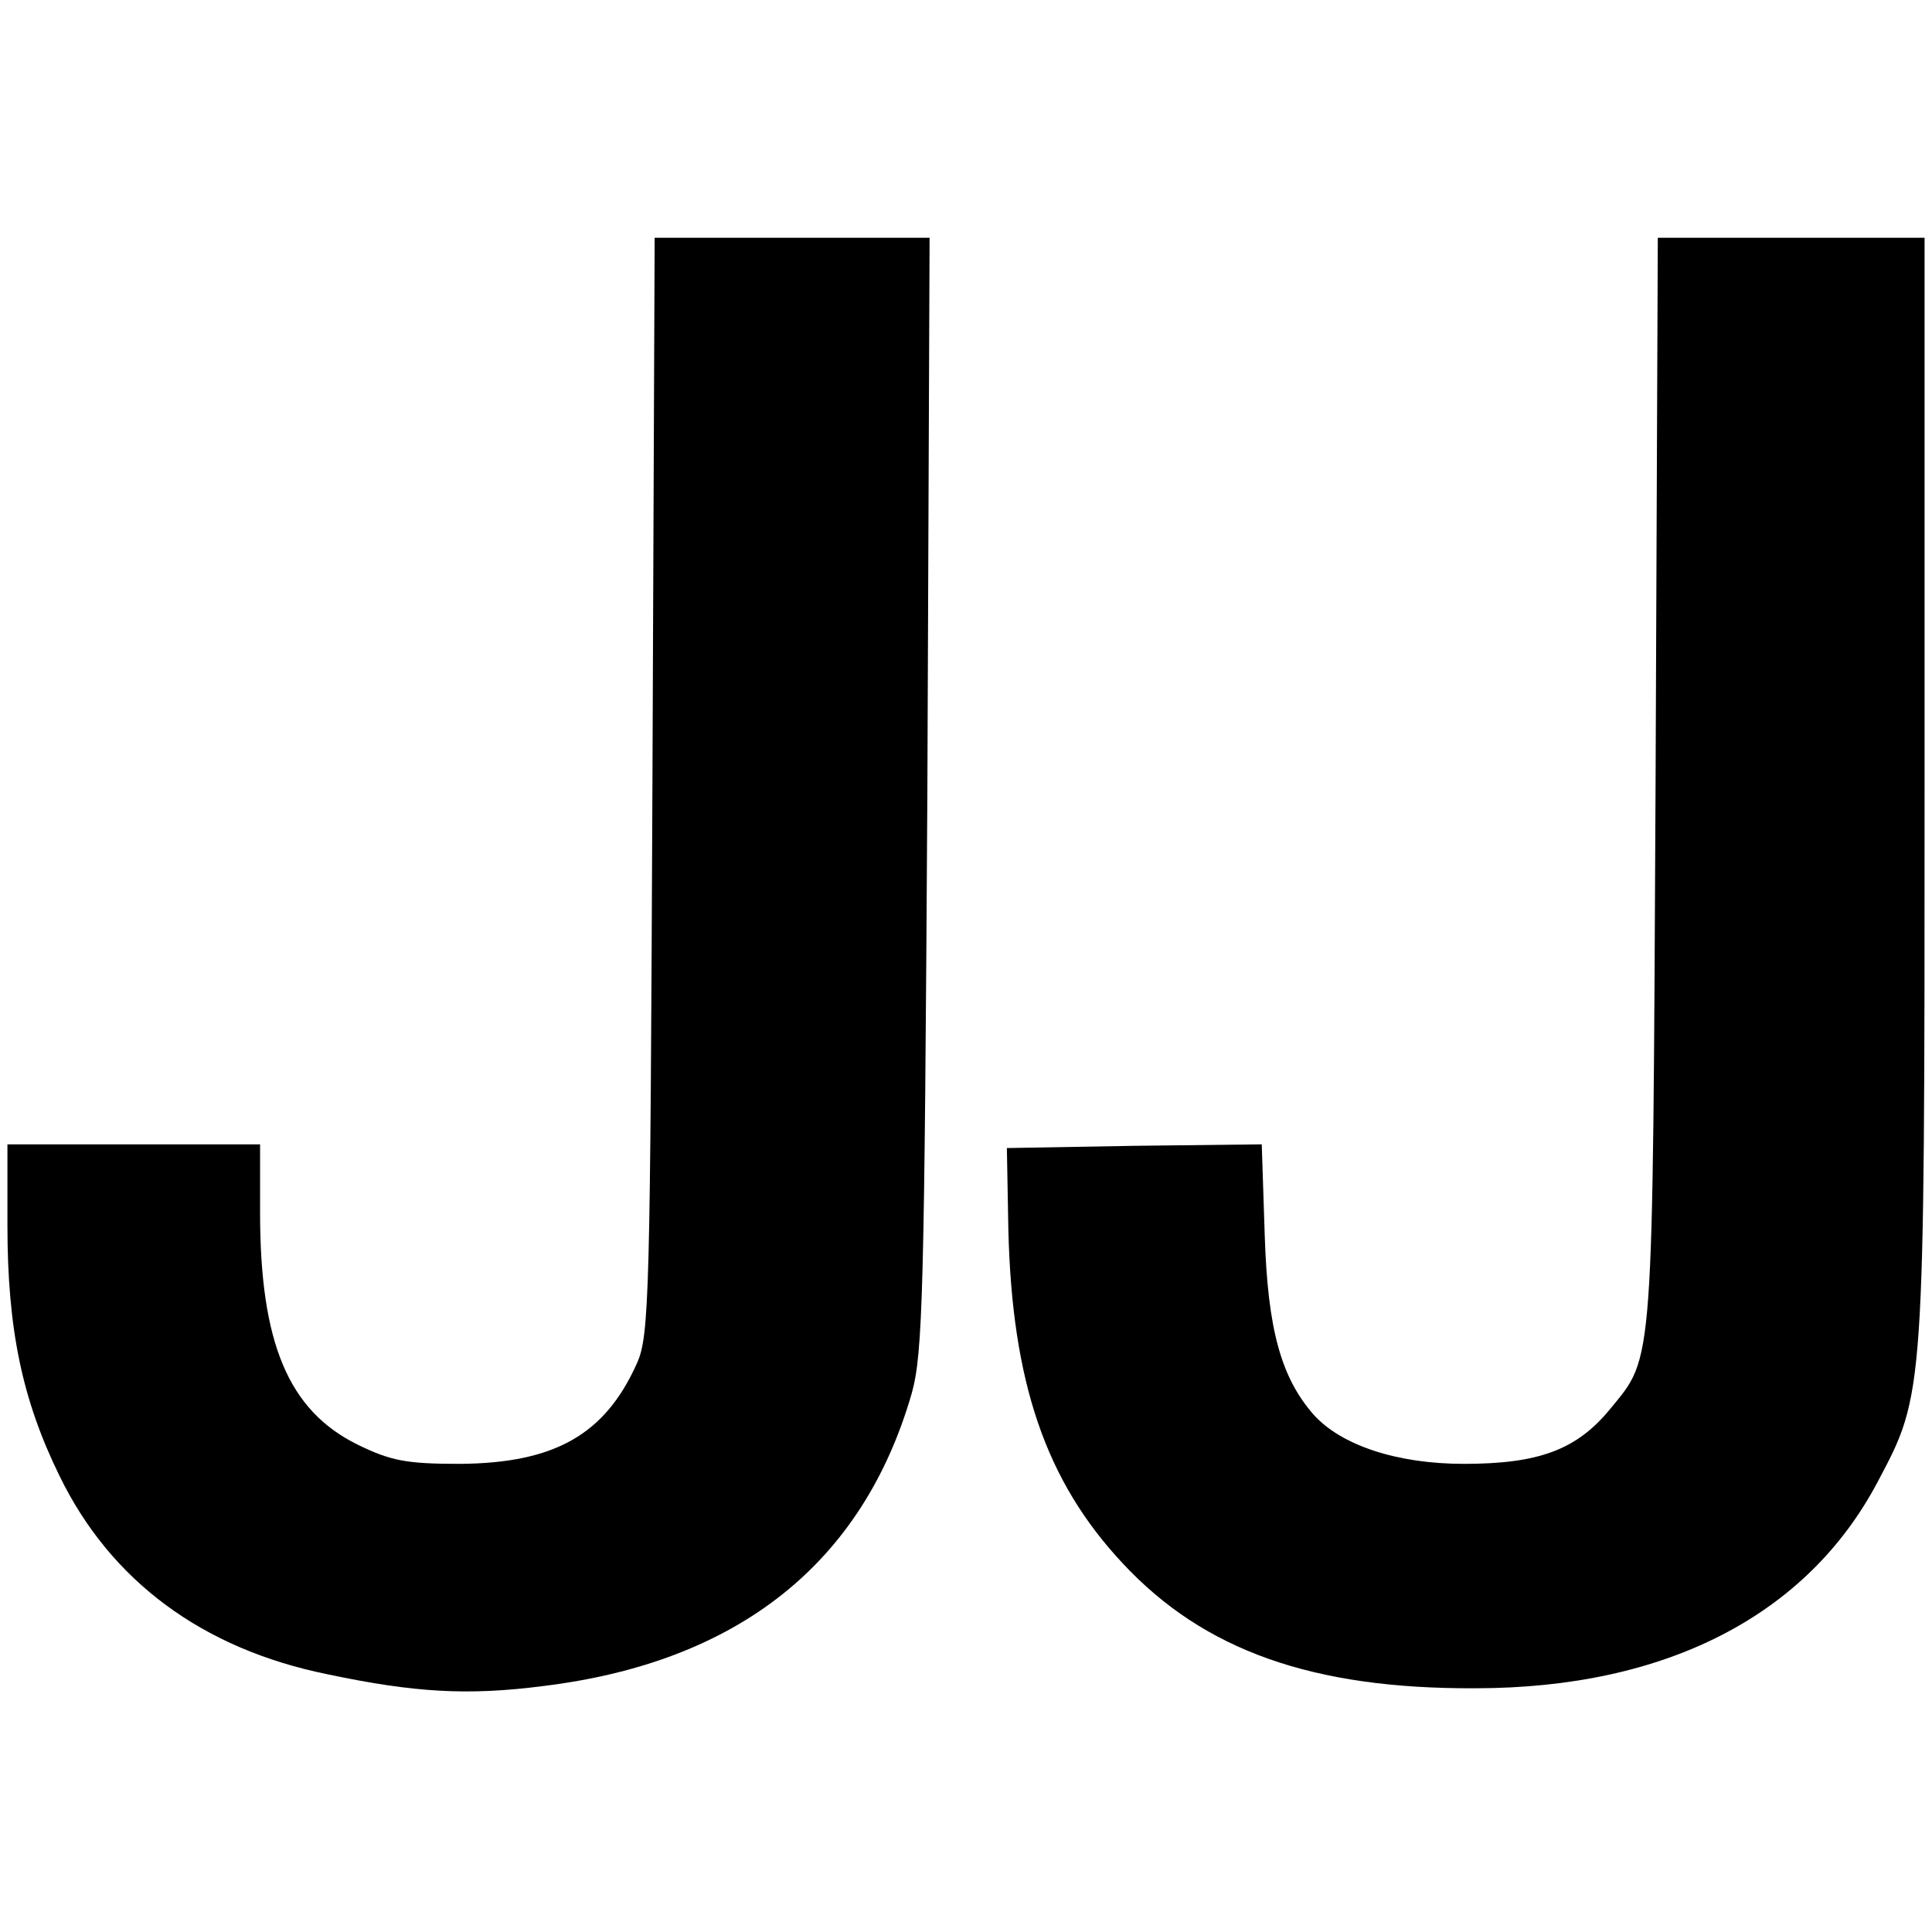 <?xml version="1.0" standalone="no"?>
<!DOCTYPE svg PUBLIC "-//W3C//DTD SVG 20010904//EN"
 "http://www.w3.org/TR/2001/REC-SVG-20010904/DTD/svg10.dtd">
<svg version="1.0" xmlns="http://www.w3.org/2000/svg"
 width="260pt" height="260pt" viewBox="0 0 260 260"
 preserveAspectRatio="xMidYMid meet">
<g transform="translate(0,260) scale(0.1,-0.1)"
fill="#000000" stroke="none">
<path d="M878 1543 c-3 -686 -4 -741 -21 -778 -43 -96 -111 -134 -238 -135
-72 0 -93 4 -138 26 -93 46 -131 137 -131 312 l0 92 -170 0 -170 0 0 -109 c0
-140 20 -235 70 -337 69 -142 193 -233 360 -267 118 -25 190 -29 291 -16 262
32 430 165 496 394 15 54 17 135 21 808 l3 747 -185 0 -185 0 -3 -737z"/>
<path d="M2228 1548 c-4 -797 -2 -772 -61 -844 -45 -55 -96 -74 -197 -74 -90
0 -165 25 -202 66 -44 50 -62 115 -66 242 l-4 122 -172 -2 -171 -3 2 -110 c5
-205 50 -338 154 -449 109 -117 255 -169 474 -168 257 0 447 98 542 278 63
119 63 113 63 932 l0 742 -180 0 -179 0 -3 -732z"/>
</g>
</svg>
